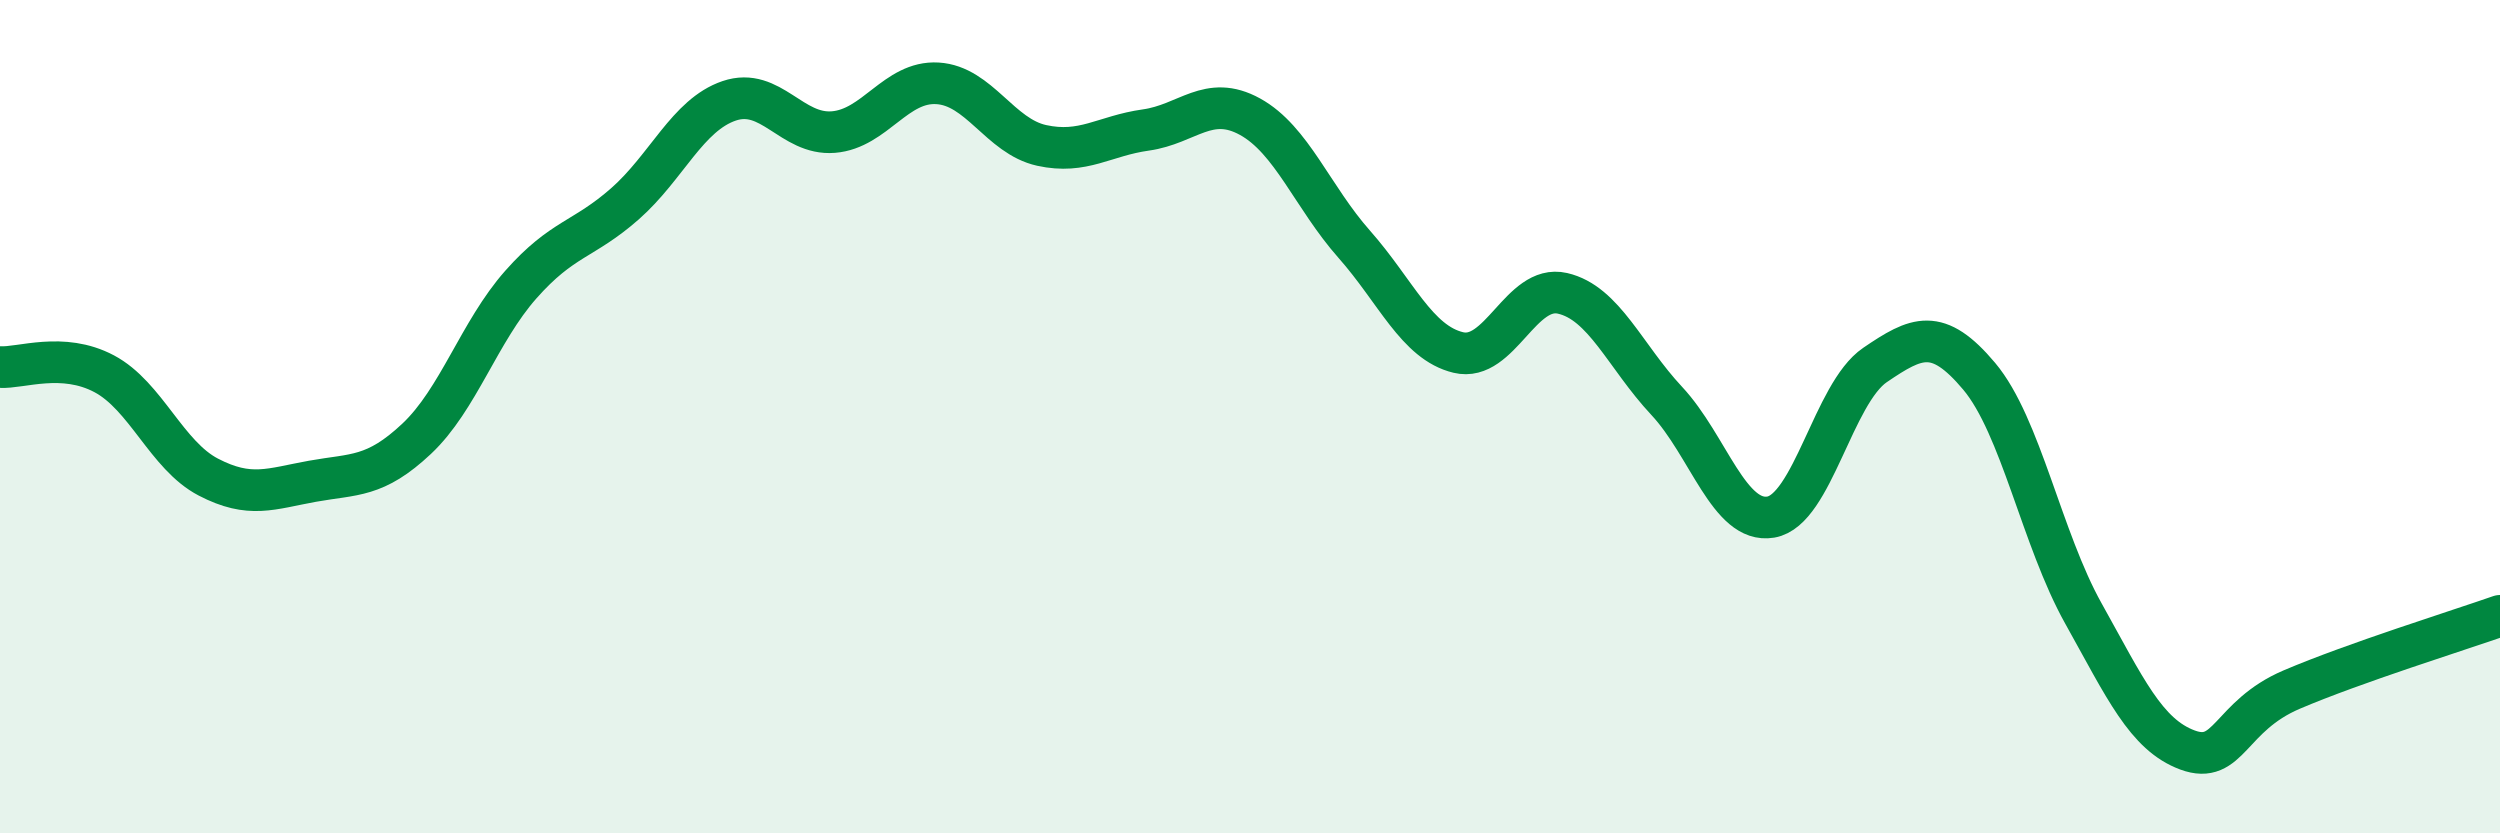 
    <svg width="60" height="20" viewBox="0 0 60 20" xmlns="http://www.w3.org/2000/svg">
      <path
        d="M 0,8.81 C 0.5,8.84 1.5,8.44 2.5,8.97 C 3.5,9.5 4,10.93 5,11.45 C 6,11.97 6.5,11.73 7.5,11.55 C 8.5,11.37 9,11.47 10,10.53 C 11,9.59 11.5,7.96 12.5,6.83 C 13.5,5.7 14,5.77 15,4.89 C 16,4.01 16.5,2.76 17.5,2.42 C 18.5,2.08 19,3.25 20,3.17 C 21,3.09 21.5,1.94 22.5,2 C 23.5,2.06 24,3.27 25,3.49 C 26,3.71 26.5,3.26 27.5,3.12 C 28.5,2.98 29,2.25 30,2.8 C 31,3.35 31.5,4.73 32.5,5.86 C 33.5,6.99 34,8.22 35,8.46 C 36,8.7 36.5,6.81 37.5,7.04 C 38.5,7.27 39,8.55 40,9.62 C 41,10.69 41.5,12.58 42.5,12.41 C 43.5,12.24 44,9.44 45,8.76 C 46,8.08 46.5,7.84 47.5,9.03 C 48.5,10.22 49,12.93 50,14.72 C 51,16.51 51.5,17.63 52.5,18 C 53.5,18.37 53.5,17.19 55,16.55 C 56.5,15.91 59,15.13 60,14.78L60 20L0 20Z"
        fill="#008740"
        opacity="0.1"
        stroke-linecap="round"
        stroke-linejoin="round"
      />
      <path
        d="M 0,8.81 C 0.5,8.84 1.5,8.44 2.5,8.97 C 3.5,9.5 4,10.93 5,11.45 C 6,11.97 6.5,11.73 7.5,11.55 C 8.5,11.37 9,11.47 10,10.53 C 11,9.59 11.5,7.96 12.5,6.83 C 13.5,5.7 14,5.77 15,4.89 C 16,4.01 16.5,2.76 17.5,2.42 C 18.5,2.08 19,3.25 20,3.17 C 21,3.09 21.5,1.94 22.5,2 C 23.5,2.06 24,3.27 25,3.49 C 26,3.71 26.5,3.26 27.5,3.12 C 28.5,2.98 29,2.25 30,2.8 C 31,3.35 31.5,4.73 32.5,5.86 C 33.5,6.99 34,8.22 35,8.46 C 36,8.7 36.5,6.81 37.5,7.04 C 38.5,7.27 39,8.55 40,9.62 C 41,10.69 41.5,12.58 42.5,12.41 C 43.5,12.24 44,9.44 45,8.76 C 46,8.08 46.5,7.84 47.5,9.03 C 48.5,10.22 49,12.93 50,14.72 C 51,16.51 51.5,17.63 52.5,18 C 53.5,18.37 53.5,17.19 55,16.55 C 56.5,15.91 59,15.13 60,14.78"
        stroke="#008740"
        stroke-width="1"
        fill="none"
        stroke-linecap="round"
        stroke-linejoin="round"
      />
    </svg>
  